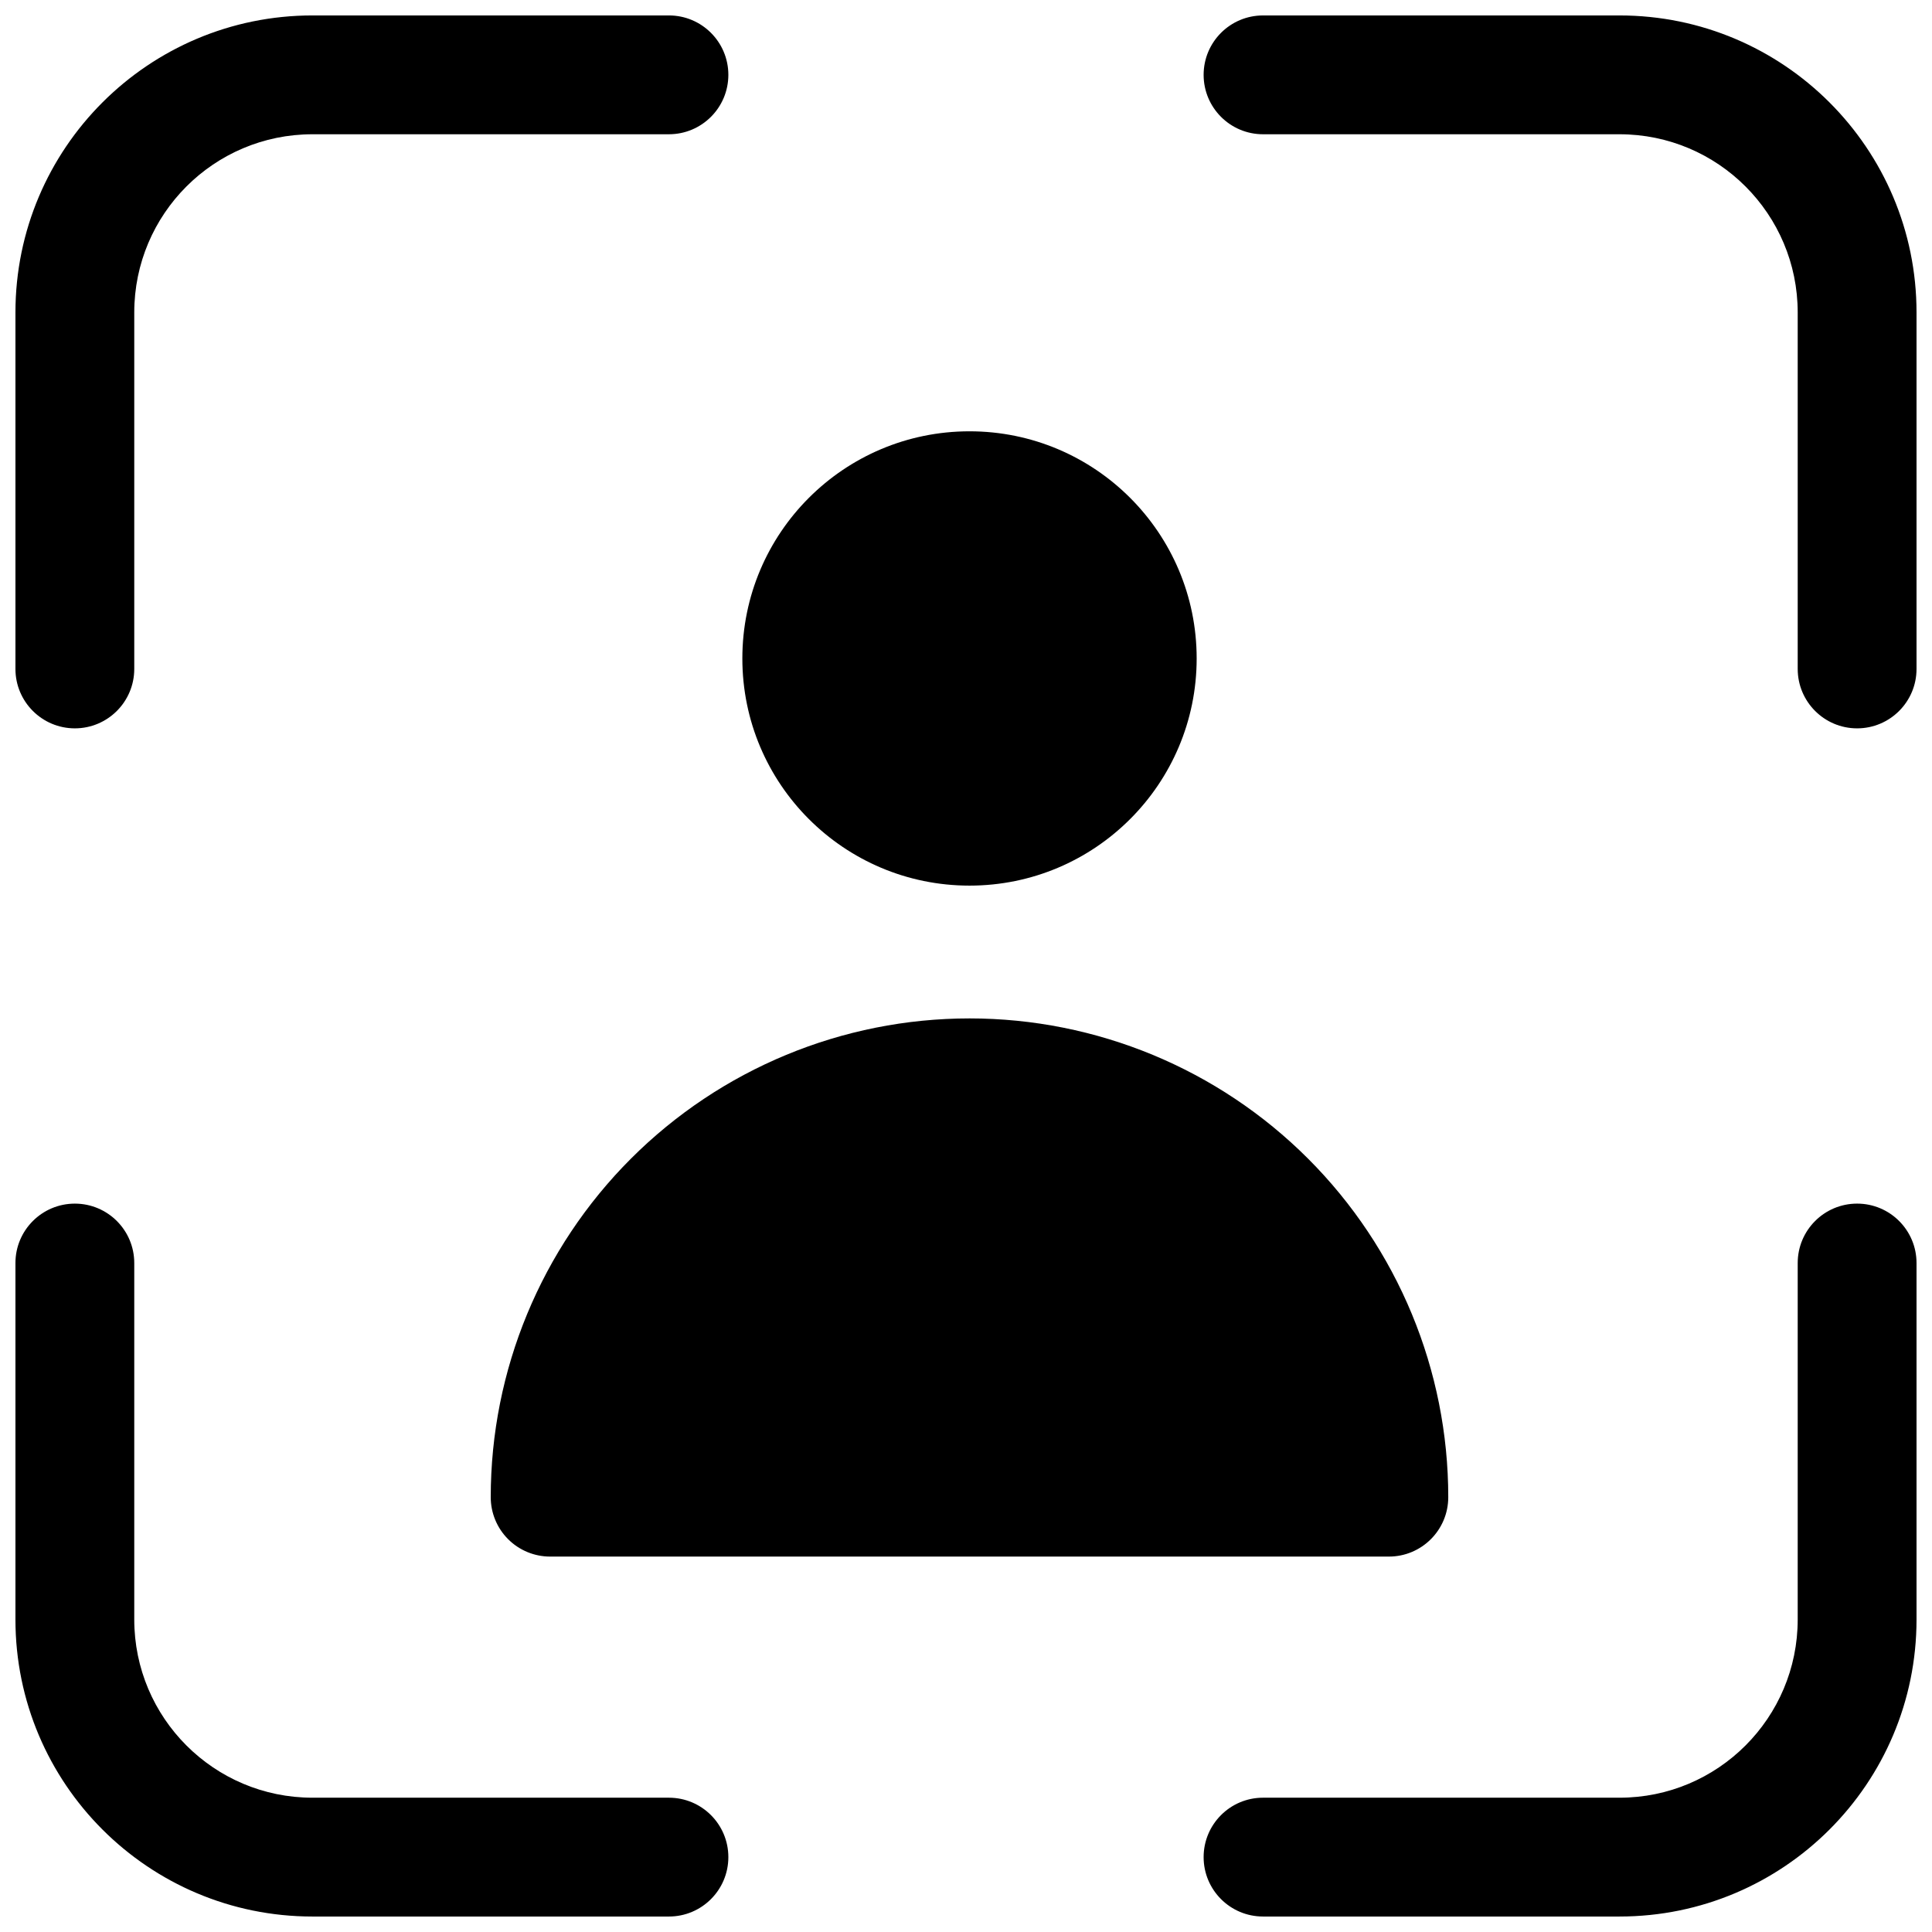 <?xml version="1.0" encoding="UTF-8"?>
<!-- Uploaded to: SVG Repo, www.svgrepo.com, Generator: SVG Repo Mixer Tools -->
<svg width="800px" height="800px" version="1.1" viewBox="144 144 512 512" xmlns="http://www.w3.org/2000/svg">
 <defs>
  <clipPath id="d">
   <path d="m148.09 148.09h189.91v189.91h-189.91z"/>
  </clipPath>
  <clipPath id="c">
   <path d="m462 148.09h189.9v189.91h-189.9z"/>
  </clipPath>
  <clipPath id="b">
   <path d="m148.09 462h189.91v189.9h-189.91z"/>
  </clipPath>
  <clipPath id="a">
   <path d="m462 462h189.9v189.9h-189.9z"/>
  </clipPath>
 </defs>
 <g clip-path="url(#d)">
  <path d="m226.81 179.58c-26.086 0-47.23 21.145-47.23 47.23v94.465c0 8.695-7.051 15.746-15.746 15.746-8.691 0-15.742-7.051-15.742-15.746v-94.465c0-43.473 35.246-78.719 78.719-78.719h94.465c8.695 0 15.746 7.051 15.746 15.742 0 8.695-7.051 15.746-15.746 15.746z"/>
 </g>
 <path d="m400.93 258.3c-33.246 0-60.199 26.953-60.199 60.199s26.953 60.199 60.199 60.199c33.246 0 60.199-26.953 60.199-60.199s-26.953-60.199-60.199-60.199z"/>
 <path d="m400.93 413.89c-33.652 0-65.922 13.367-89.719 37.16-23.793 23.797-37.16 56.066-37.16 89.719 0 4.176 1.656 8.18 4.609 11.133s6.957 4.609 11.133 4.609h222.27c8.695 0 15.742-7.047 15.742-15.742 0-33.652-13.363-65.922-37.16-89.719-23.793-23.793-56.066-37.16-89.715-37.16z"/>
 <g clip-path="url(#c)">
  <path d="m620.41 226.81c0-26.086-21.145-47.23-47.23-47.23h-94.465c-8.695 0-15.742-7.051-15.742-15.746 0-8.691 7.047-15.742 15.742-15.742h94.465c43.477 0 78.719 35.246 78.719 78.719v94.465c0 8.695-7.047 15.746-15.742 15.746-8.695 0-15.746-7.051-15.746-15.746z"/>
 </g>
 <g clip-path="url(#b)">
  <path d="m226.81 620.41c-26.086 0-47.23-21.145-47.23-47.23v-94.465c0-8.695-7.051-15.742-15.746-15.742-8.691 0-15.742 7.047-15.742 15.742v94.465c0 43.477 35.246 78.719 78.719 78.719h94.465c8.695 0 15.746-7.047 15.746-15.742 0-8.695-7.051-15.746-15.746-15.746z"/>
 </g>
 <g clip-path="url(#a)">
  <path d="m620.41 573.18c0 26.086-21.145 47.23-47.23 47.23h-94.465c-8.695 0-15.742 7.051-15.742 15.746 0 8.695 7.047 15.742 15.742 15.742h94.465c43.477 0 78.719-35.242 78.719-78.719v-94.465c0-8.695-7.047-15.742-15.742-15.742-8.695 0-15.746 7.047-15.746 15.742z"/>
 </g>
</svg>
